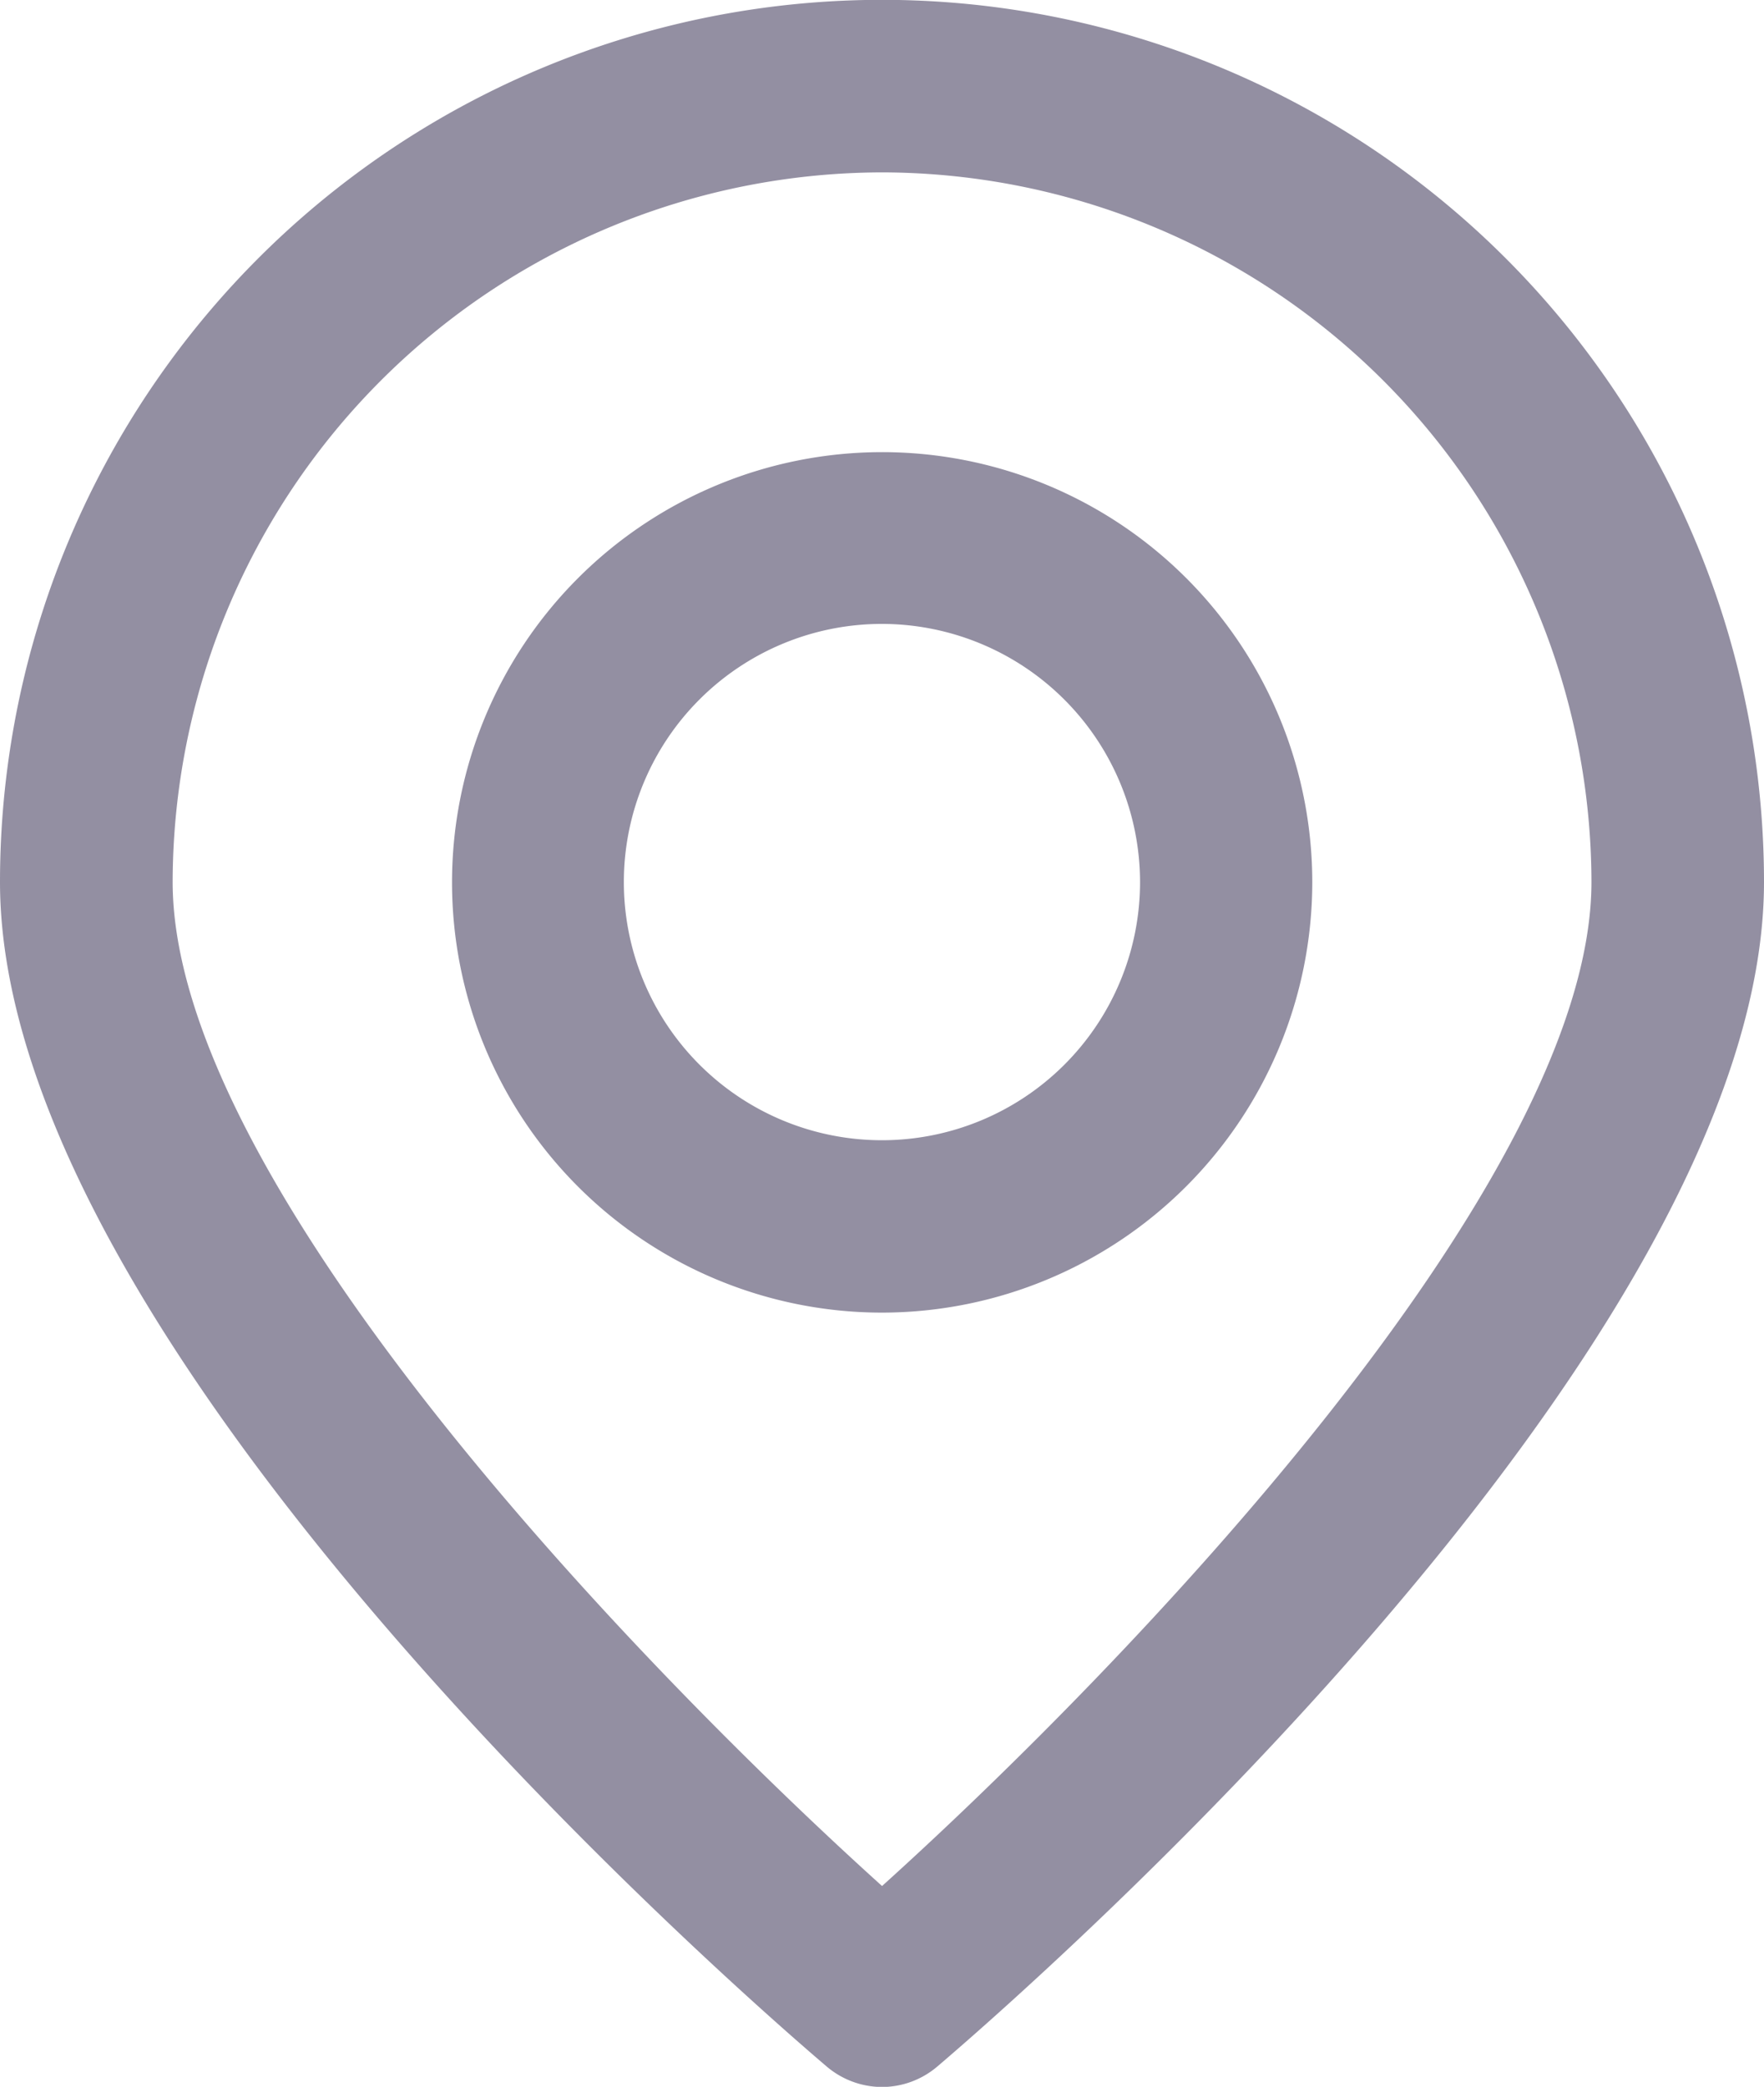 <svg xmlns="http://www.w3.org/2000/svg" xmlns:xlink="http://www.w3.org/1999/xlink" width="16.909" height="19.998" viewBox="0 0 16.909 19.998">
  <g id="Group_23" data-name="Group 23" clip-path="url(#clip-path)">
    <path id="Path_50" data-name="Path 50" d="M8.454,20a.824.824,0,0,1-.534-.2C7.109,19.11,0,12.92,0,8.453a8.454,8.454,0,0,1,16.909,0c0,4.466-7.108,10.656-7.92,11.347a.821.821,0,0,1-.534.2m0-18.348a6.813,6.813,0,0,0-6.8,6.8c0,2.9,4.5,7.548,6.8,9.622,2.3-2.074,6.8-6.726,6.8-9.622a6.812,6.812,0,0,0-6.8-6.8" fill="#938fa2"/>
    <path id="Path_51" data-name="Path 51" d="M9.375,13.5A4.123,4.123,0,1,1,13.5,9.374,4.128,4.128,0,0,1,9.375,13.5m0-6.6a2.474,2.474,0,1,0,2.474,2.474A2.477,2.477,0,0,0,9.375,6.9" transform="translate(-0.921 -0.921)" fill="#938fa2"/>
  </g>
</svg>
